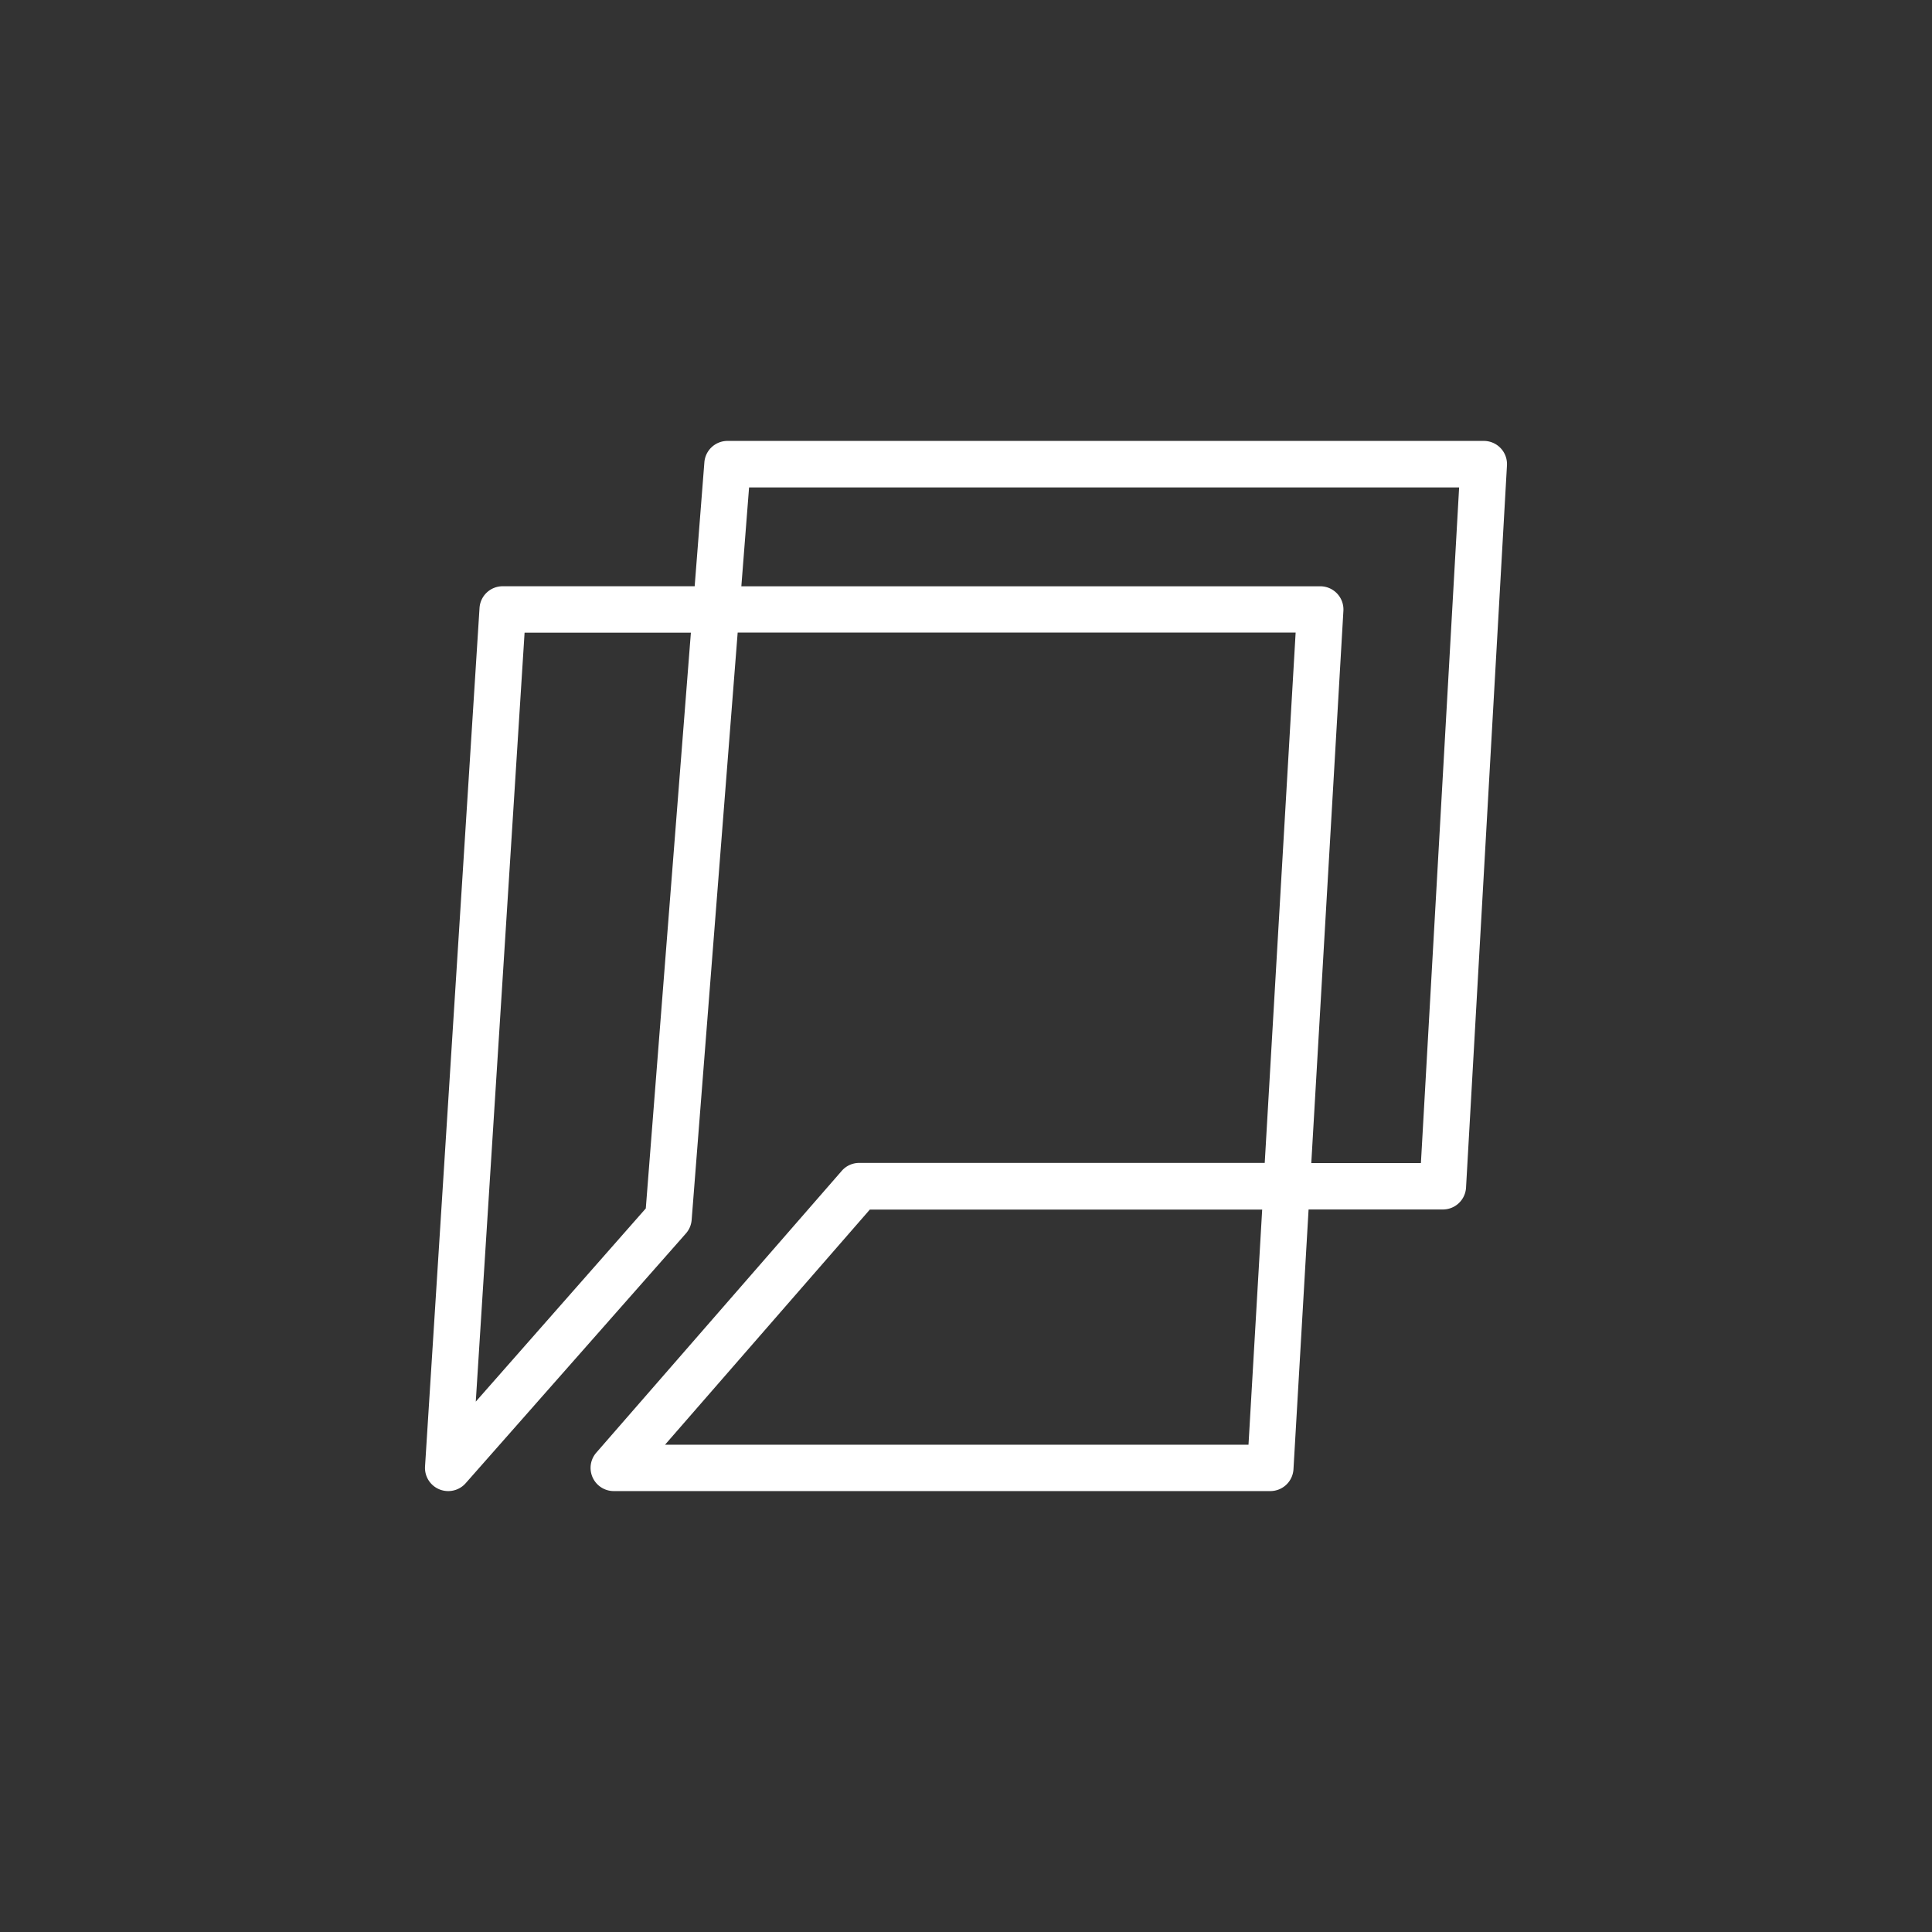 <svg id="TO" xmlns="http://www.w3.org/2000/svg" viewBox="0 0 50 50"><rect x="0" y="0" width="50" height="50" fill="#333333" stroke="none"/><title>sign-white</title><g id="TO-sign-white"><path d="M11.6,38.589a.6.6,0,0,1-.6-.64l1.41-22.214a.6.6,0,0,1,.6-.563h4.968l.251-3.206a.6.6,0,0,1,.6-.555H38.4a.6.6,0,0,1,.6.635L37.941,30.734a.6.6,0,0,1-.6.567H33.866l-.391,6.722a.6.6,0,0,1-.6.566H15.891a.6.6,0,0,1-.454-1l6.347-7.287a.6.6,0,0,1,.454-.206H32.731l.8-13.725H19.091L17.9,31.57a.6.6,0,0,1-.148.351l-5.7,6.464A.6.6,0,0,1,11.6,38.589Zm5.611-1.2h15.1l.354-6.085H22.511ZM13.576,16.374l-1.263,19.9,4.4-5,1.167-14.9ZM33.936,30.1h2.837l.989-17.485H19.386l-.2,2.558H34.167a.6.6,0,0,1,.6.637Z" style="fill:#fff"/></g></svg>